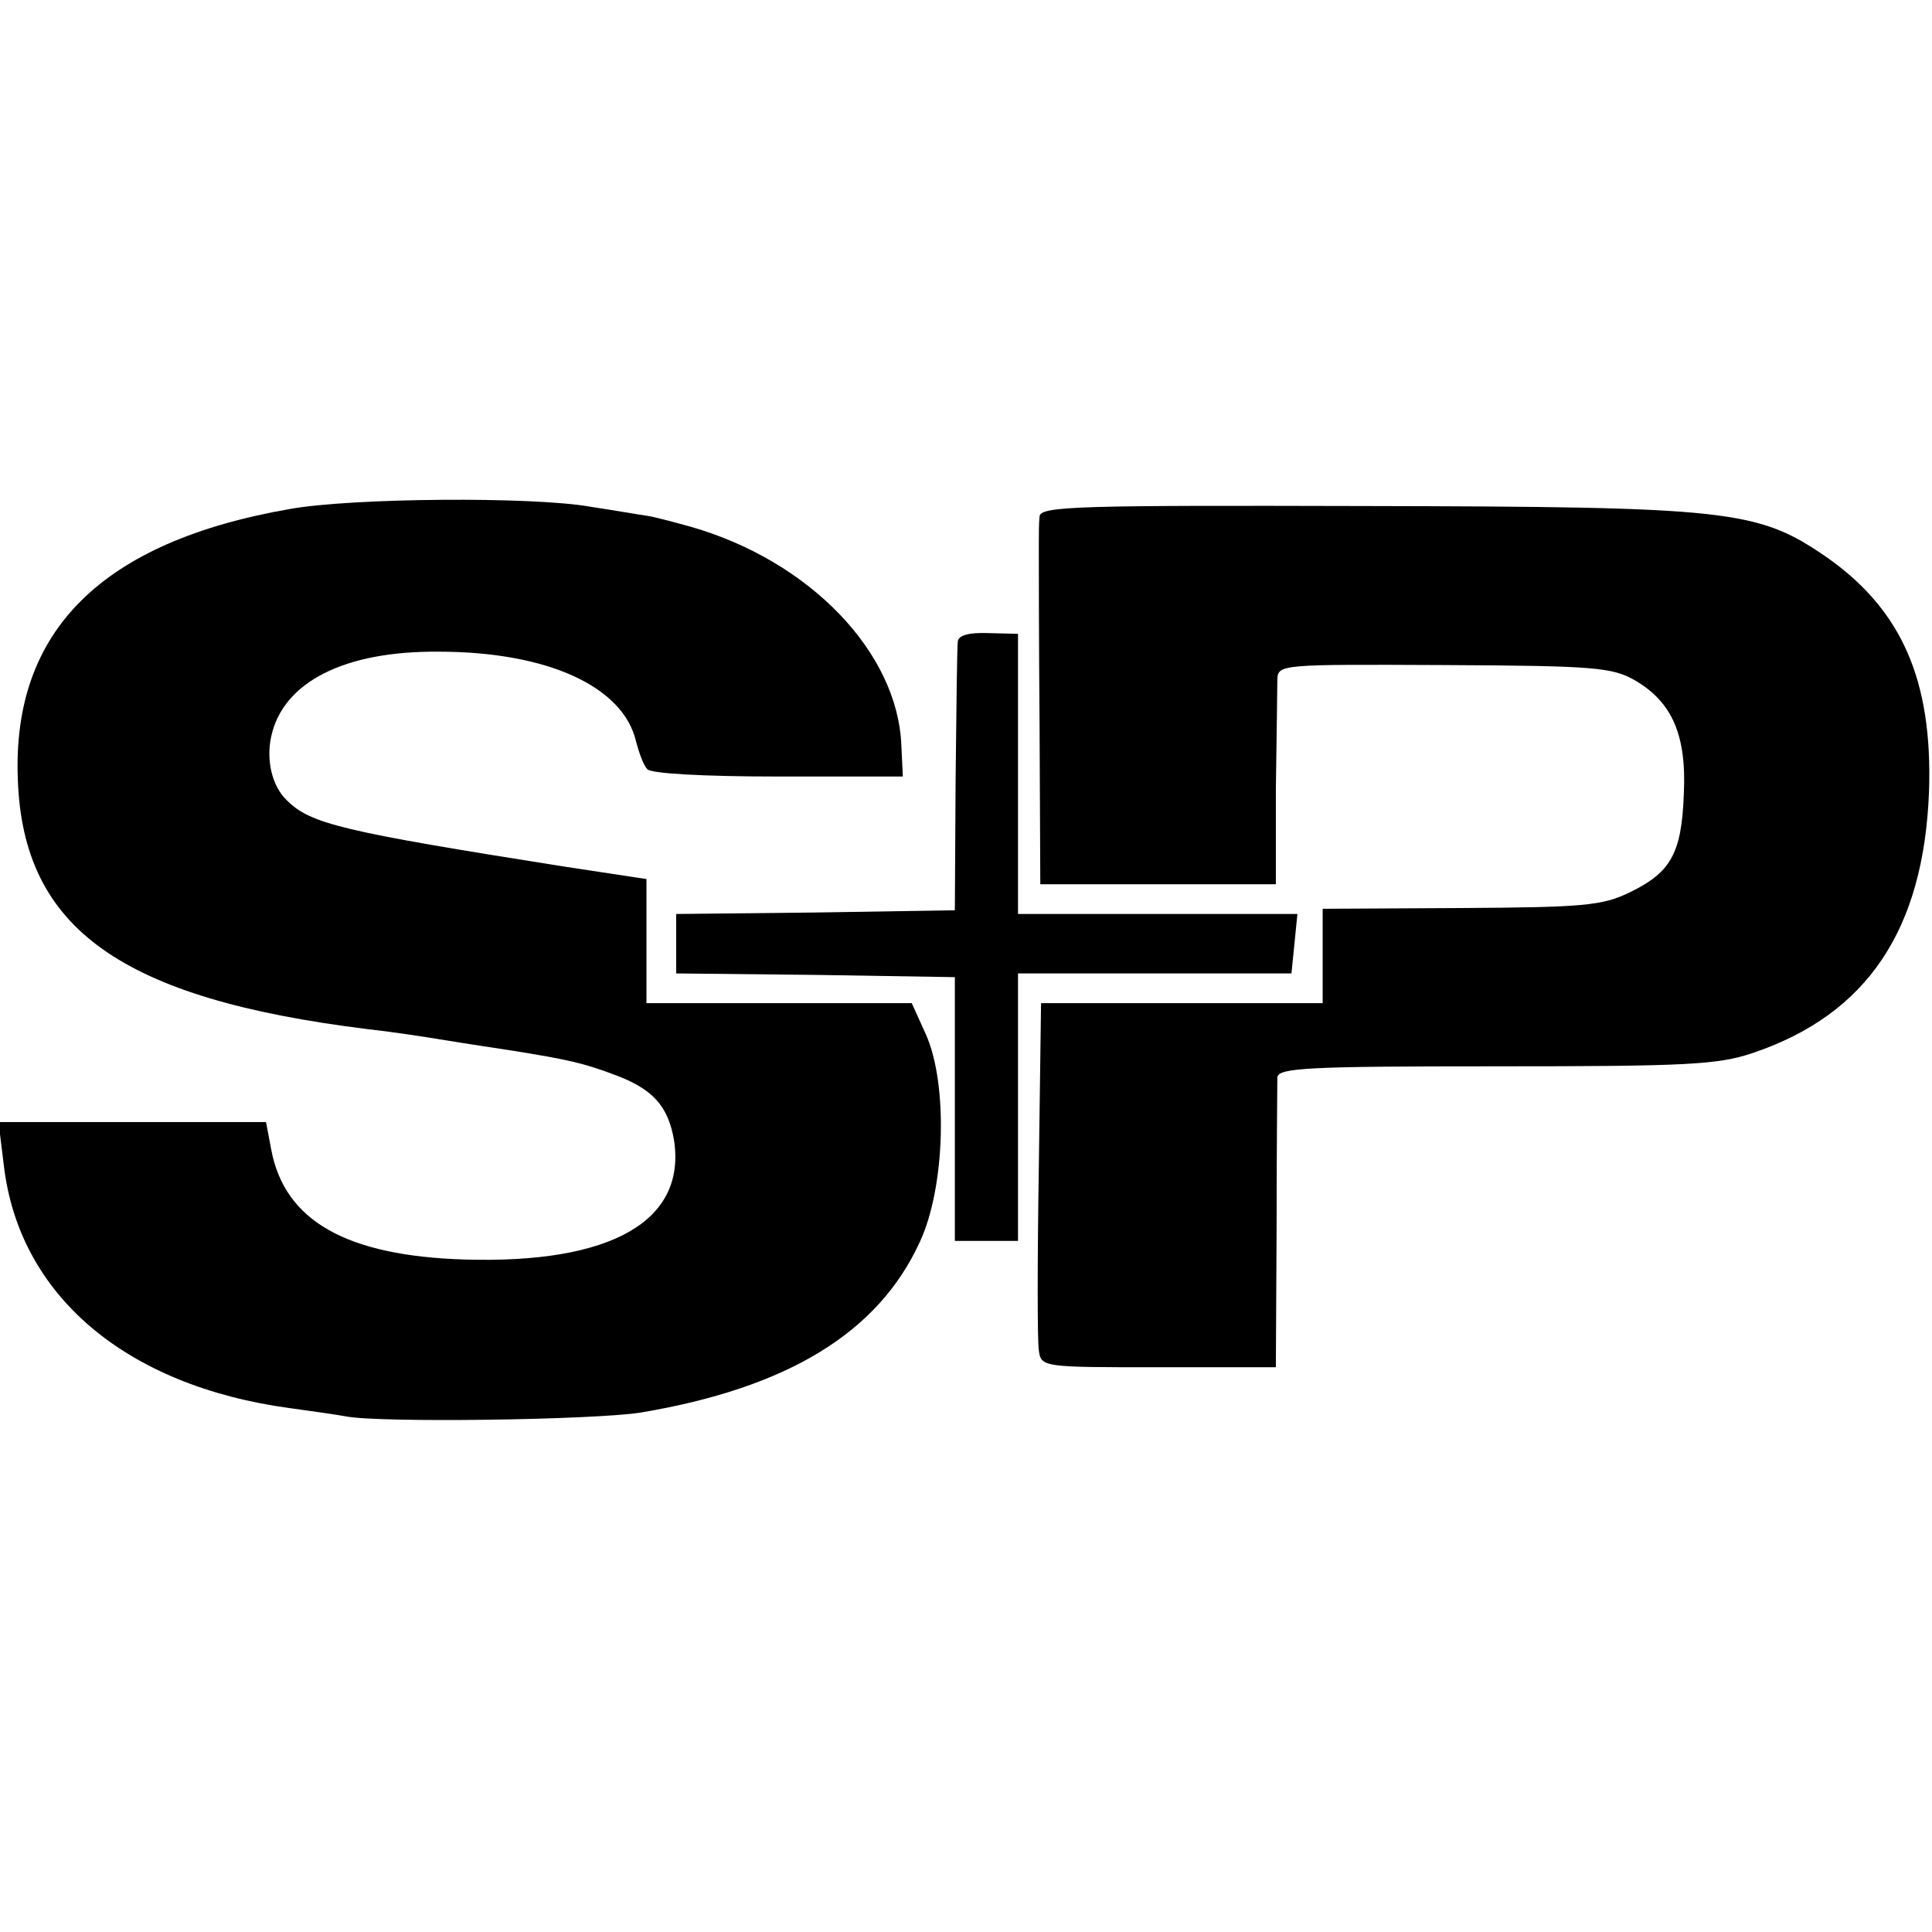 <?xml version="1.0" standalone="no"?>
<!DOCTYPE svg PUBLIC "-//W3C//DTD SVG 20010904//EN"
 "http://www.w3.org/TR/2001/REC-SVG-20010904/DTD/svg10.dtd">
<svg version="1.0" xmlns="http://www.w3.org/2000/svg"
 width="260pt" height="260pt" viewBox="0 0 260 260"
 preserveAspectRatio="xMidYMid meet">
<g transform="translate(0,260) scale(0.1,-0.1)"
fill="#000000" stroke="none">
<path d="M390 1915 c-253 -44 -374 -164 -366 -364 7 -201 139 -295 471 -336
28 -3 75 -10 105 -15 30 -5 71 -11 90 -14 75 -12 96 -17 136 -32 52 -19 73
-42 81 -88 17 -109 -84 -167 -282 -161 -159 5 -242 52 -260 148 l-7 37 -180 0
-180 0 7 -57 c20 -176 164 -298 385 -328 30 -4 64 -9 75 -11 43 -9 333 -5 397
5 197 33 320 107 376 230 34 73 38 212 8 279 l-19 42 -179 0 -178 0 0 83 0 84
-112 17 c-297 47 -340 57 -372 89 -20 19 -28 54 -21 86 16 73 98 115 225 114
147 0 249 -47 266 -121 4 -15 10 -32 15 -37 4 -6 75 -10 176 -10 l168 0 -2 42
c-5 125 -123 248 -283 294 -25 7 -52 14 -60 15 -8 1 -42 7 -75 12 -78 14 -322
12 -405 -3z"/>
<path d="M1399 1905 c-1 -8 -1 -26 -1 -40 0 -14 0 -122 1 -240 l1 -215 158 0
159 0 0 128 c1 70 2 136 2 148 1 20 6 20 224 19 203 -1 227 -3 258 -21 49 -29
69 -73 65 -153 -3 -79 -17 -105 -73 -132 -37 -18 -63 -20 -227 -21 l-186 -1 0
-64 0 -63 -190 0 -189 0 -3 -222 c-2 -123 -2 -233 0 -245 3 -23 5 -23 161 -23
l158 0 1 188 c0 103 1 194 1 202 1 13 41 15 294 15 256 0 299 2 346 18 154 52
230 166 237 352 5 150 -37 245 -139 316 -92 63 -130 67 -619 68 -385 1 -438 0
-439 -14z"/>
<path d="M1289 1737 c-1 -6 -2 -91 -3 -187 l-1 -175 -187 -3 -188 -2 0 -40 0
-40 188 -2 187 -3 0 -178 0 -177 43 0 42 0 0 180 0 180 184 0 184 0 4 40 4 40
-188 0 -188 0 0 188 0 189 -40 1 c-26 1 -40 -3 -41 -11z"/>
</g>
</svg>

